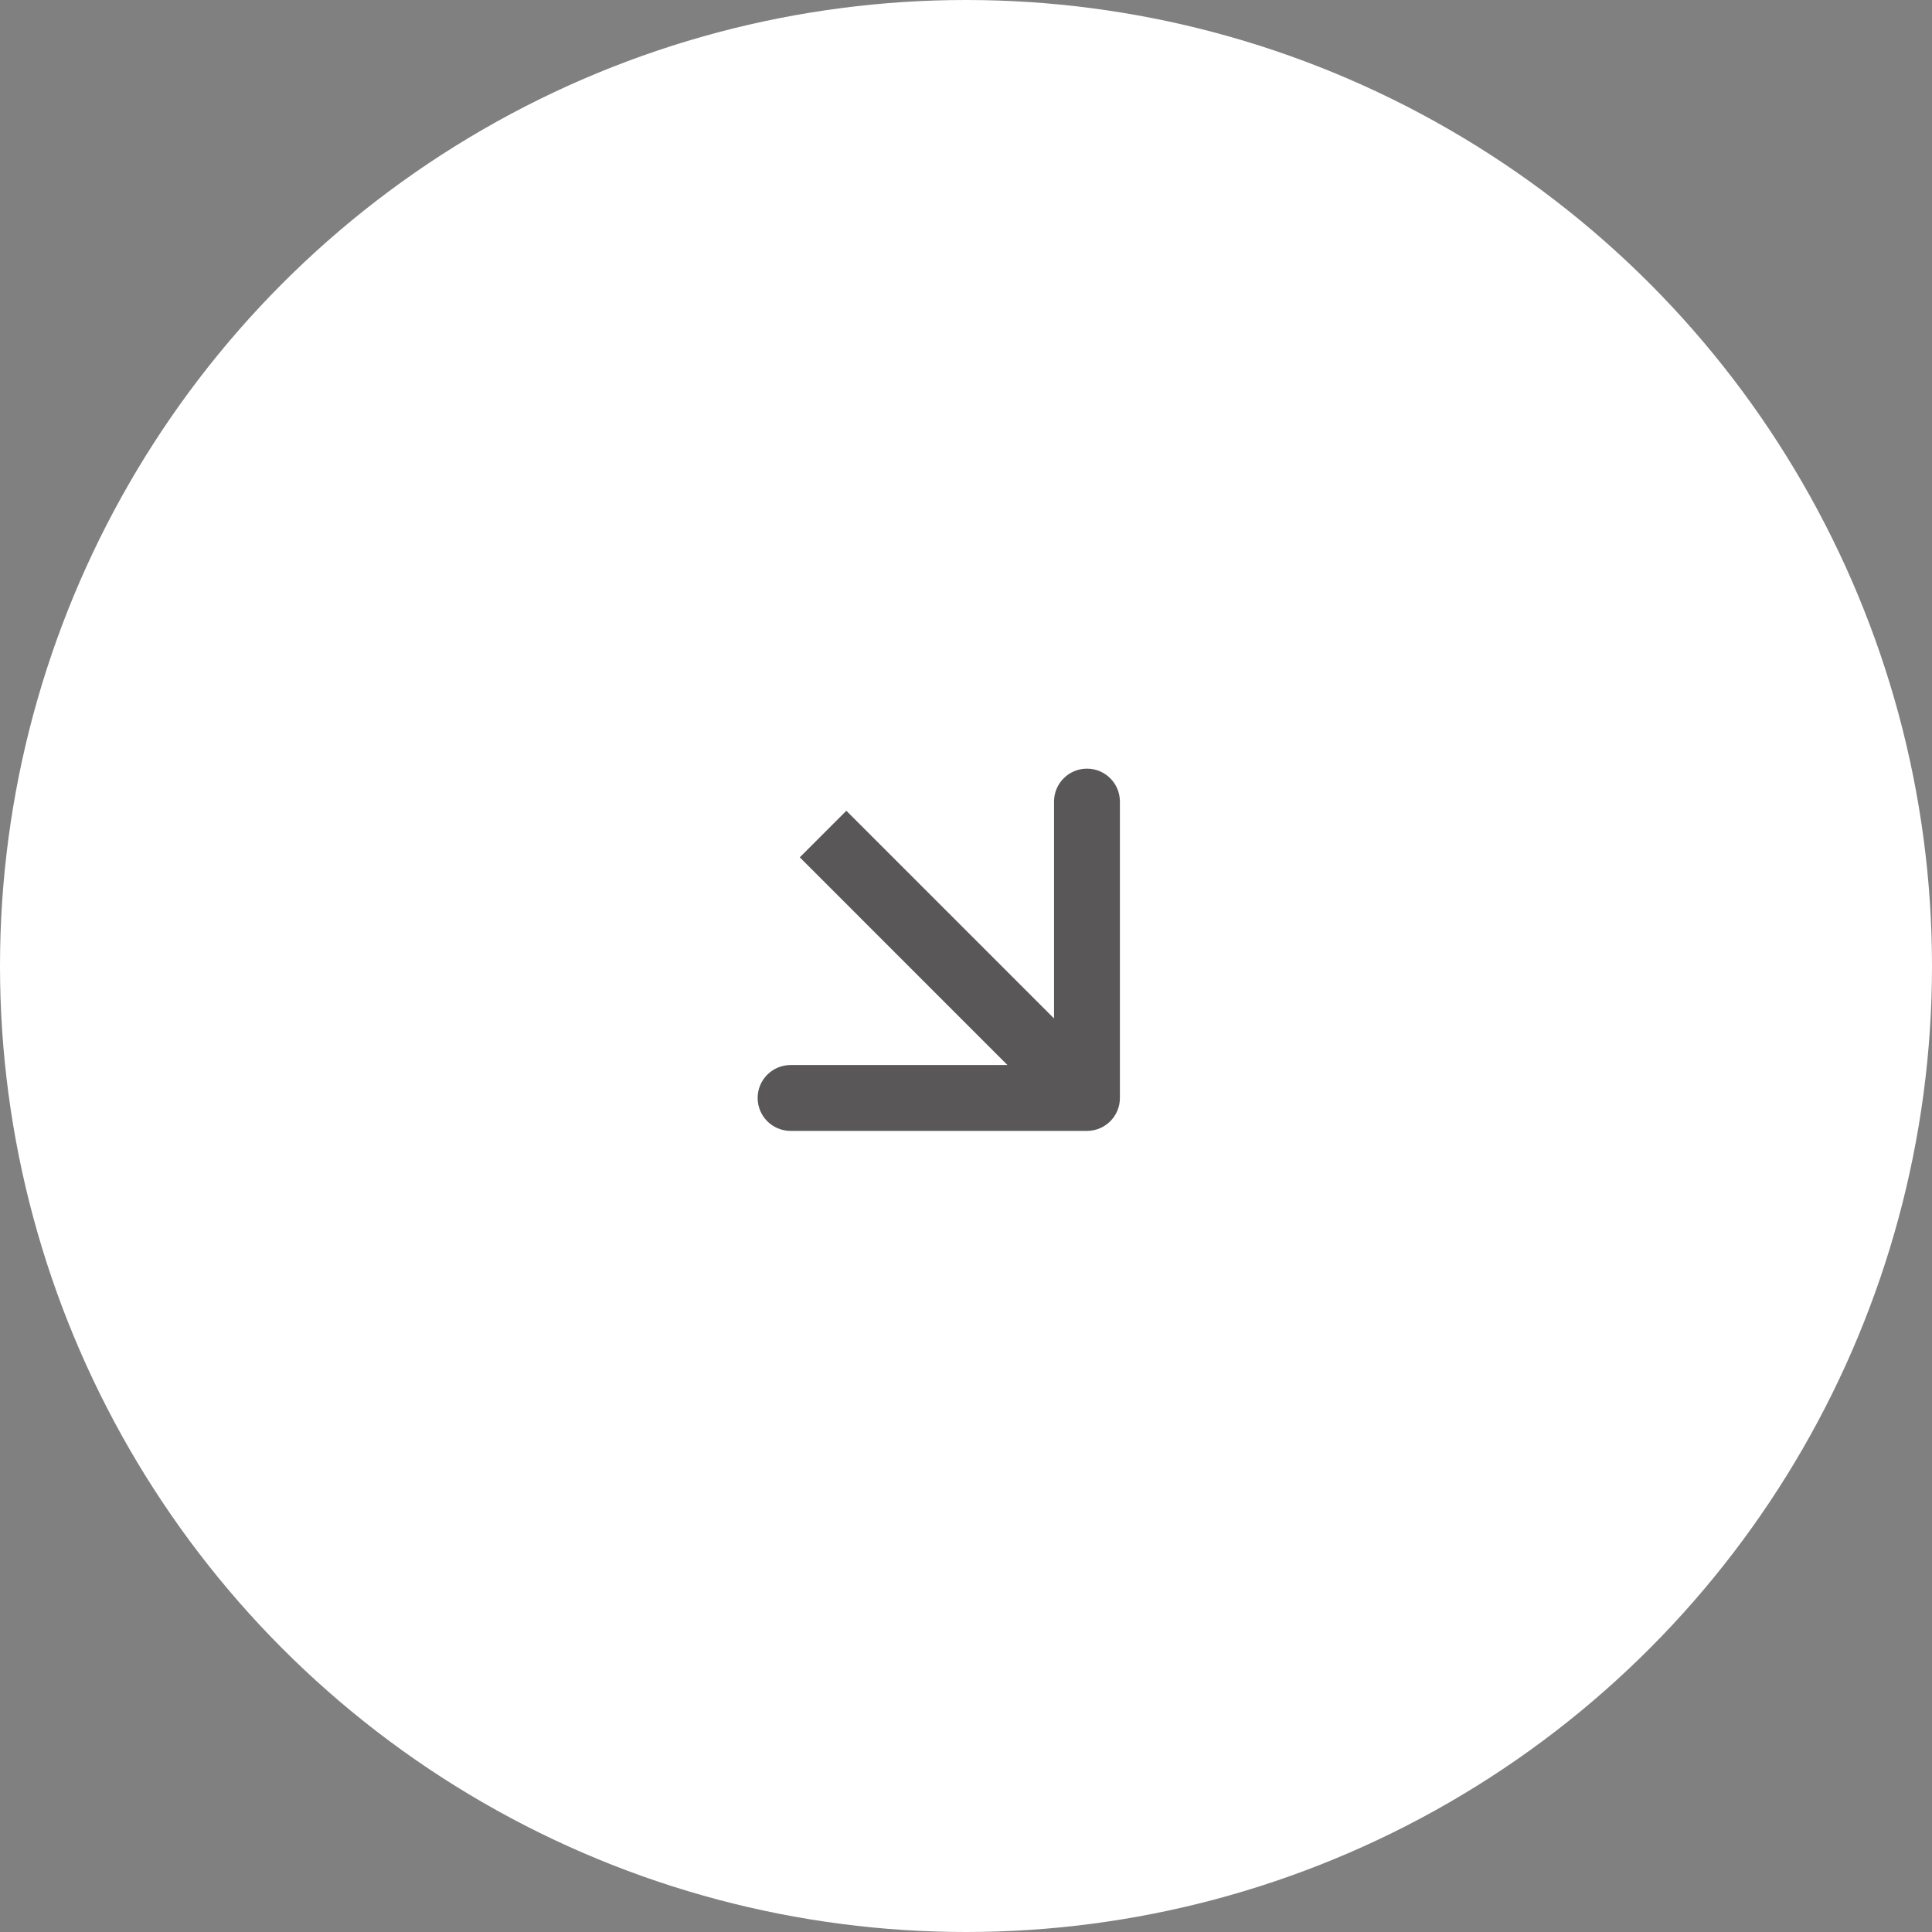 <svg width="88" height="88" viewBox="0 0 88 88" fill="none" xmlns="http://www.w3.org/2000/svg">
<rect x="0" y="0" width="88" height="88" fill="#808080" stroke="none"/>
<circle cx="44" cy="44" r="44" fill="white"/>
<path fill-rule="evenodd" clip-rule="evenodd" d="M51.01 36.511L51.01 50.011C51.01 50.839 50.339 51.511 49.51 51.511L36.01 51.511C35.182 51.511 34.51 50.839 34.51 50.011C34.51 49.182 35.182 48.511 36.01 48.511H45.889L36.429 39.05L38.55 36.929L48.01 46.389L48.01 36.511C48.01 35.682 48.682 35.011 49.51 35.011C50.339 35.011 51.01 35.682 51.01 36.511Z" fill="#595757"/>
</svg>
